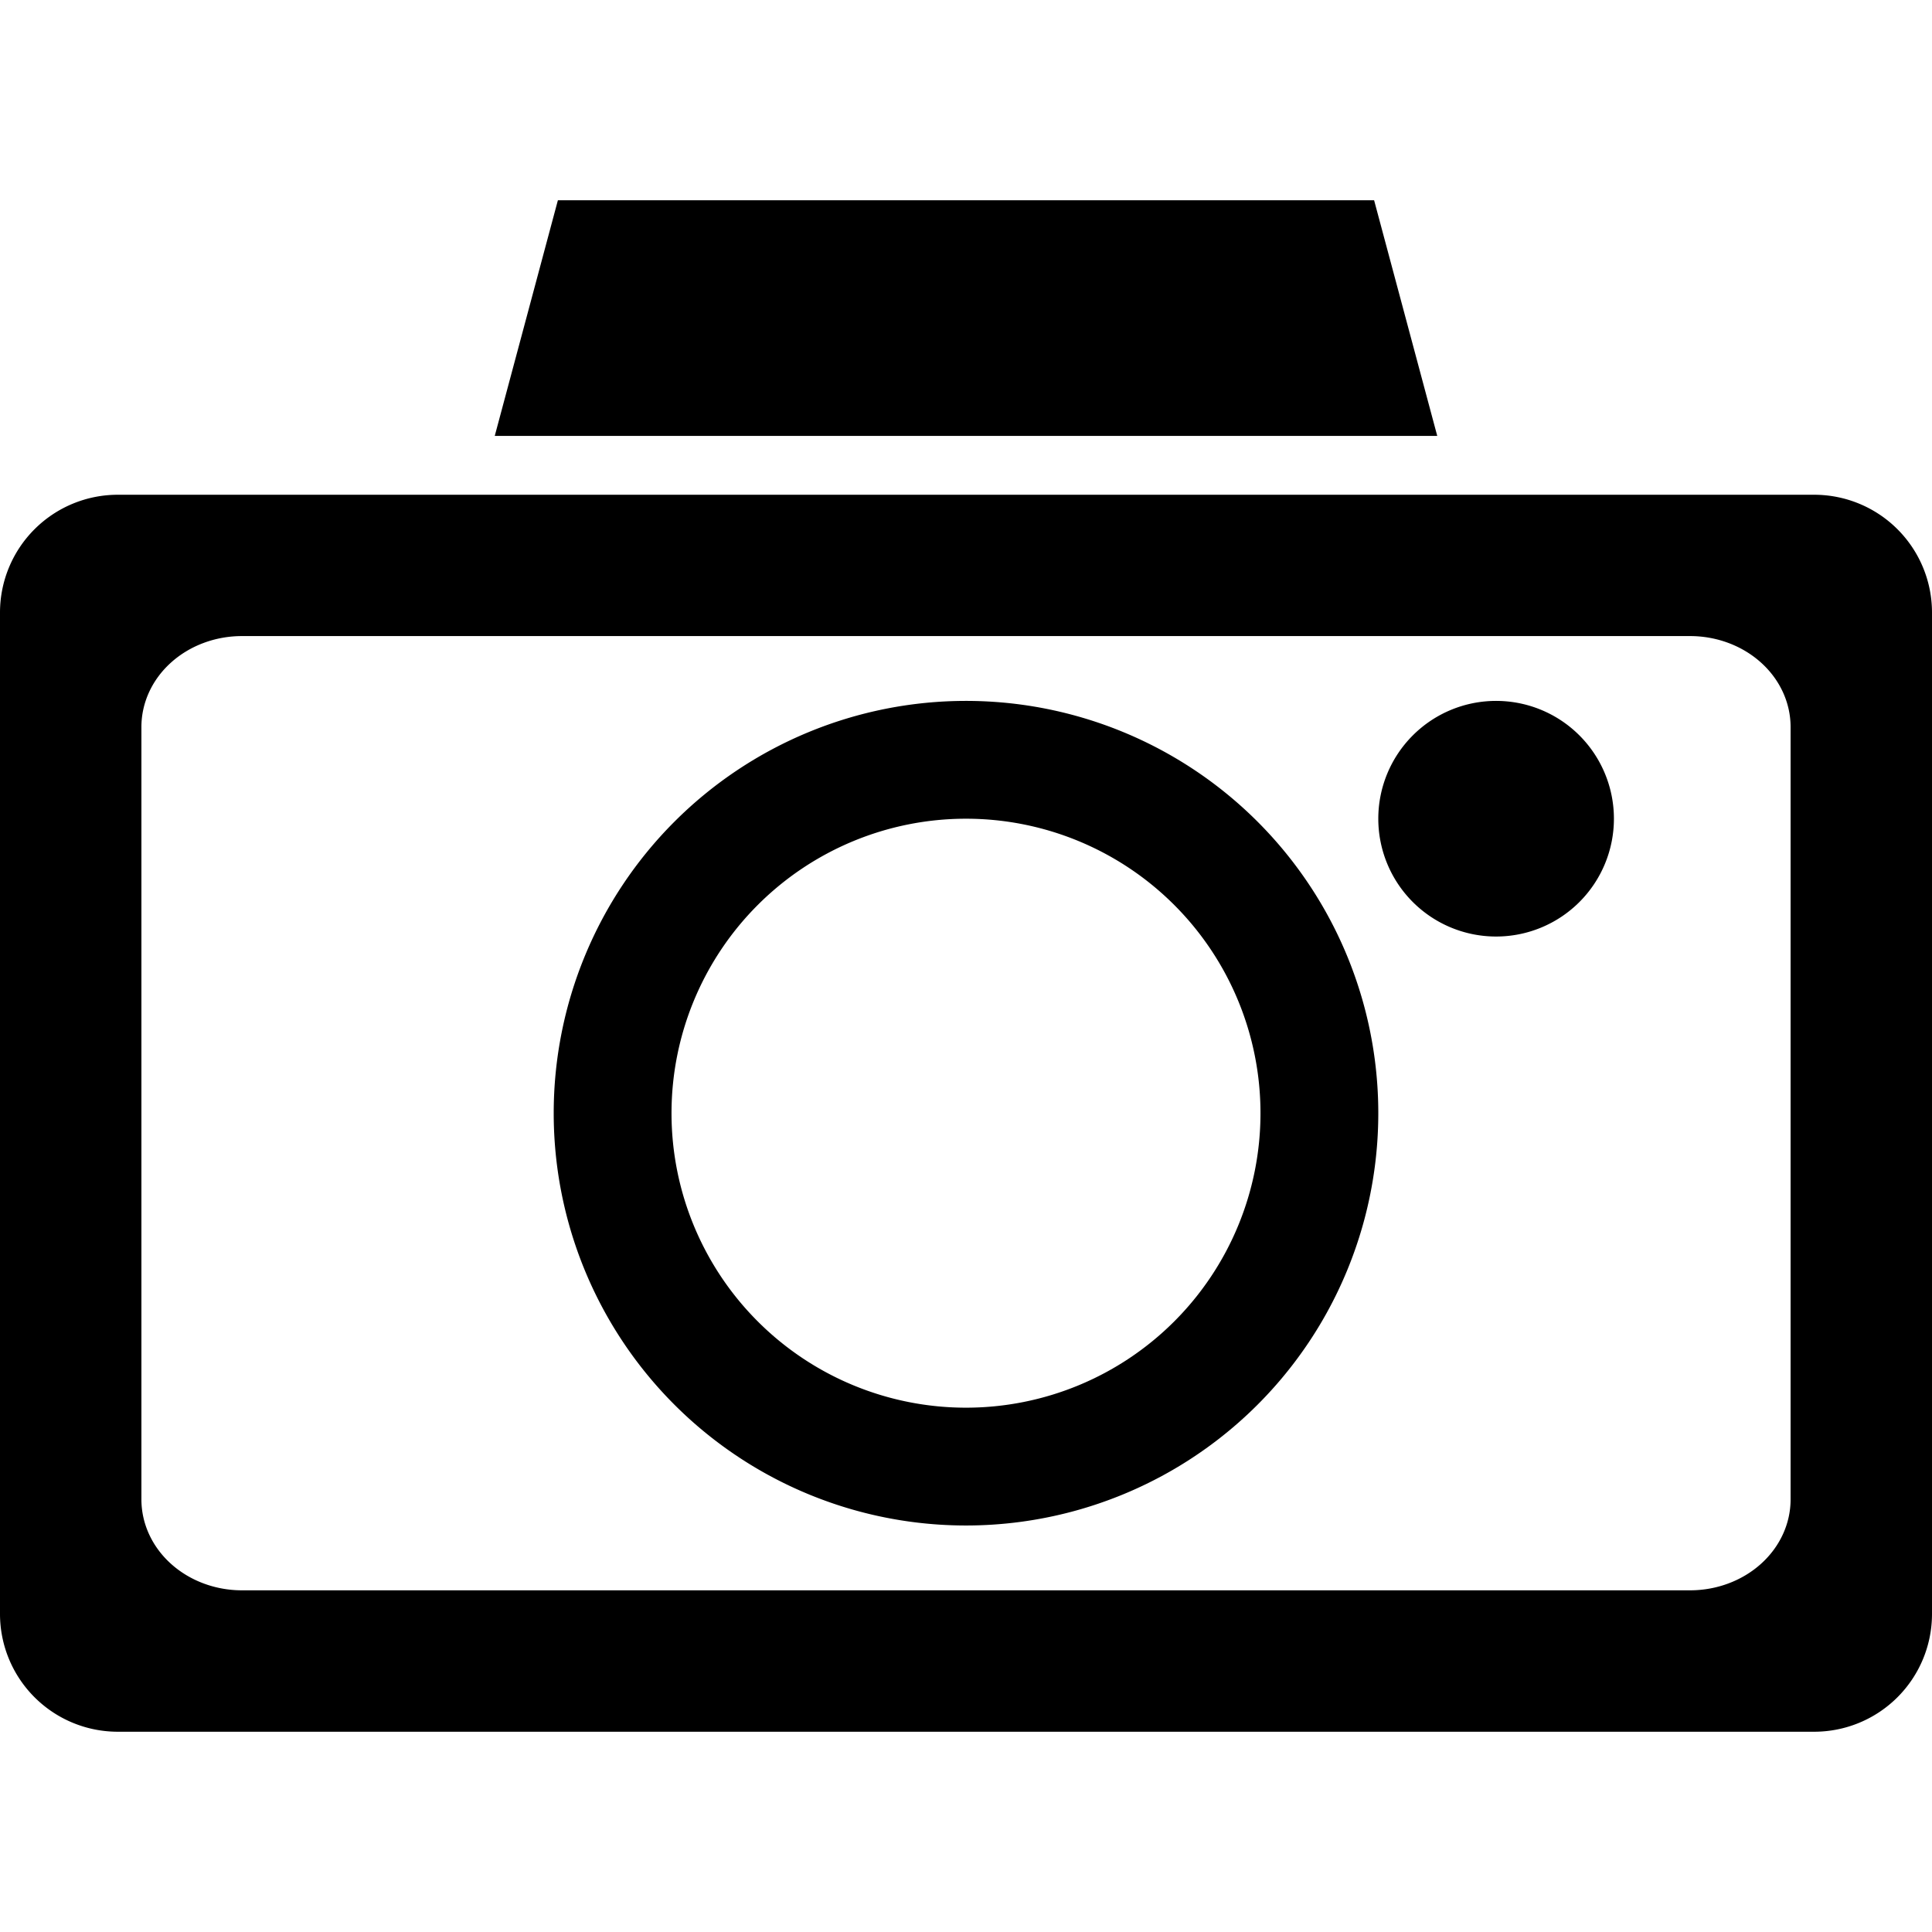 <?xml version="1.0" encoding="UTF-8" standalone="no"?>
<svg
   inkscape:export-ydpi="95.999992"
   inkscape:export-xdpi="95.999992"
   inkscape:export-filename="C:\Users\alexa\Desktop\Alex\Studies\Licenta\Resources\backgroud_1.png"
   sodipodi:docname="snapshots.svg"
   inkscape:version="1.3.2 (091e20e, 2023-11-25)"
   id="svg8"
   version="1.1"
   viewBox="0 0 21.696 21.696"
   height="82"
   width="82"
   xml:space="preserve"
   xmlns:inkscape="http://www.inkscape.org/namespaces/inkscape"
   xmlns:sodipodi="http://sodipodi.sourceforge.net/DTD/sodipodi-0.dtd"
   xmlns="http://www.w3.org/2000/svg"
   xmlns:svg="http://www.w3.org/2000/svg"
   xmlns:rdf="http://www.w3.org/1999/02/22-rdf-syntax-ns#"
   xmlns:cc="http://creativecommons.org/ns#"
   xmlns:dc="http://purl.org/dc/elements/1.1/"><defs
     id="defs2" /><sodipodi:namedview
     inkscape:snap-bbox-midpoints="true"
     inkscape:snap-bbox-edge-midpoints="true"
     inkscape:bbox-nodes="true"
     inkscape:bbox-paths="true"
     inkscape:snap-bbox="true"
     inkscape:document-rotation="0"
     inkscape:snap-global="true"
     inkscape:window-maximized="0"
     inkscape:window-y="34"
     inkscape:window-x="0"
     inkscape:window-height="855"
     inkscape:window-width="1496"
     showgrid="false"
     inkscape:current-layer="layer1"
     inkscape:document-units="px"
     inkscape:cy="88.784779"
     inkscape:cx="67.567828"
     inkscape:zoom="1.5317941"
     inkscape:pageshadow="2"
     inkscape:pageopacity="0.0"
     borderopacity="1.0"
     bordercolor="#666666"
     pagecolor="#e5e5e5"
     id="base"
     inkscape:pagecheckerboard="0"
     inkscape:showpageshadow="0"
     inkscape:deskcolor="#d1d1d1"
     showguides="false" /><g
     id="layer1"
     inkscape:groupmode="layer"
     inkscape:label="Layer 1"><g
       id="g2"
       transform="translate(0,-25.665)"><rect
         style="font-variation-settings:'wght' 400;fill:none;stroke-width:0"
         id="rect1"
         width="21.696"
         height="21.696"
         x="4.1235353e-06"
         y="25.665" /><path
         id="rect2"
         style="font-variation-settings:'wght' 400;fill:#000000;fill-opacity:1;stroke-width:0"
         d="m 6.265,27.914 -0.709,2.646 h 2.529 2.763 2.763 2.529 l -0.709,-2.646 h -1.82 -2.763 -2.763 z m -4.942,3.307 A 1.323,1.323 0 0 0 3e-6,32.544 v 11.245 a 1.323,1.323 0 0 0 1.323,1.323 H 20.373 a 1.323,1.323 0 0 0 1.323,-1.323 v -11.245 a 1.323,1.323 0 0 0 -1.323,-1.323 z m 1.394,1.587 H 18.979 a 1.129,1.021 0 0 1 1.129,1.021 v 8.674 a 1.129,1.021 0 0 1 -1.129,1.021 H 2.717 a 1.129,1.021 0 0 1 -1.129,-1.021 v -8.674 a 1.129,1.021 0 0 1 1.129,-1.021 z m 8.131,0.728 a 4.63,4.63 0 0 0 -4.63,4.63 4.63,4.63 0 0 0 4.63,4.63 4.63,4.63 0 0 0 4.63,-4.63 4.63,4.63 0 0 0 -4.63,-4.63 z m 5.953,0 a 1.323,1.323 0 0 0 -1.323,1.323 1.323,1.323 0 0 0 1.323,1.323 1.323,1.323 0 0 0 1.323,-1.323 1.323,1.323 0 0 0 -1.323,-1.323 z m -5.953,1.323 a 3.307,3.307 0 0 1 3.307,3.307 3.307,3.307 0 0 1 -3.307,3.307 3.307,3.307 0 0 1 -3.307,-3.307 3.307,3.307 0 0 1 3.307,-3.307 z" /></g></g></svg>
